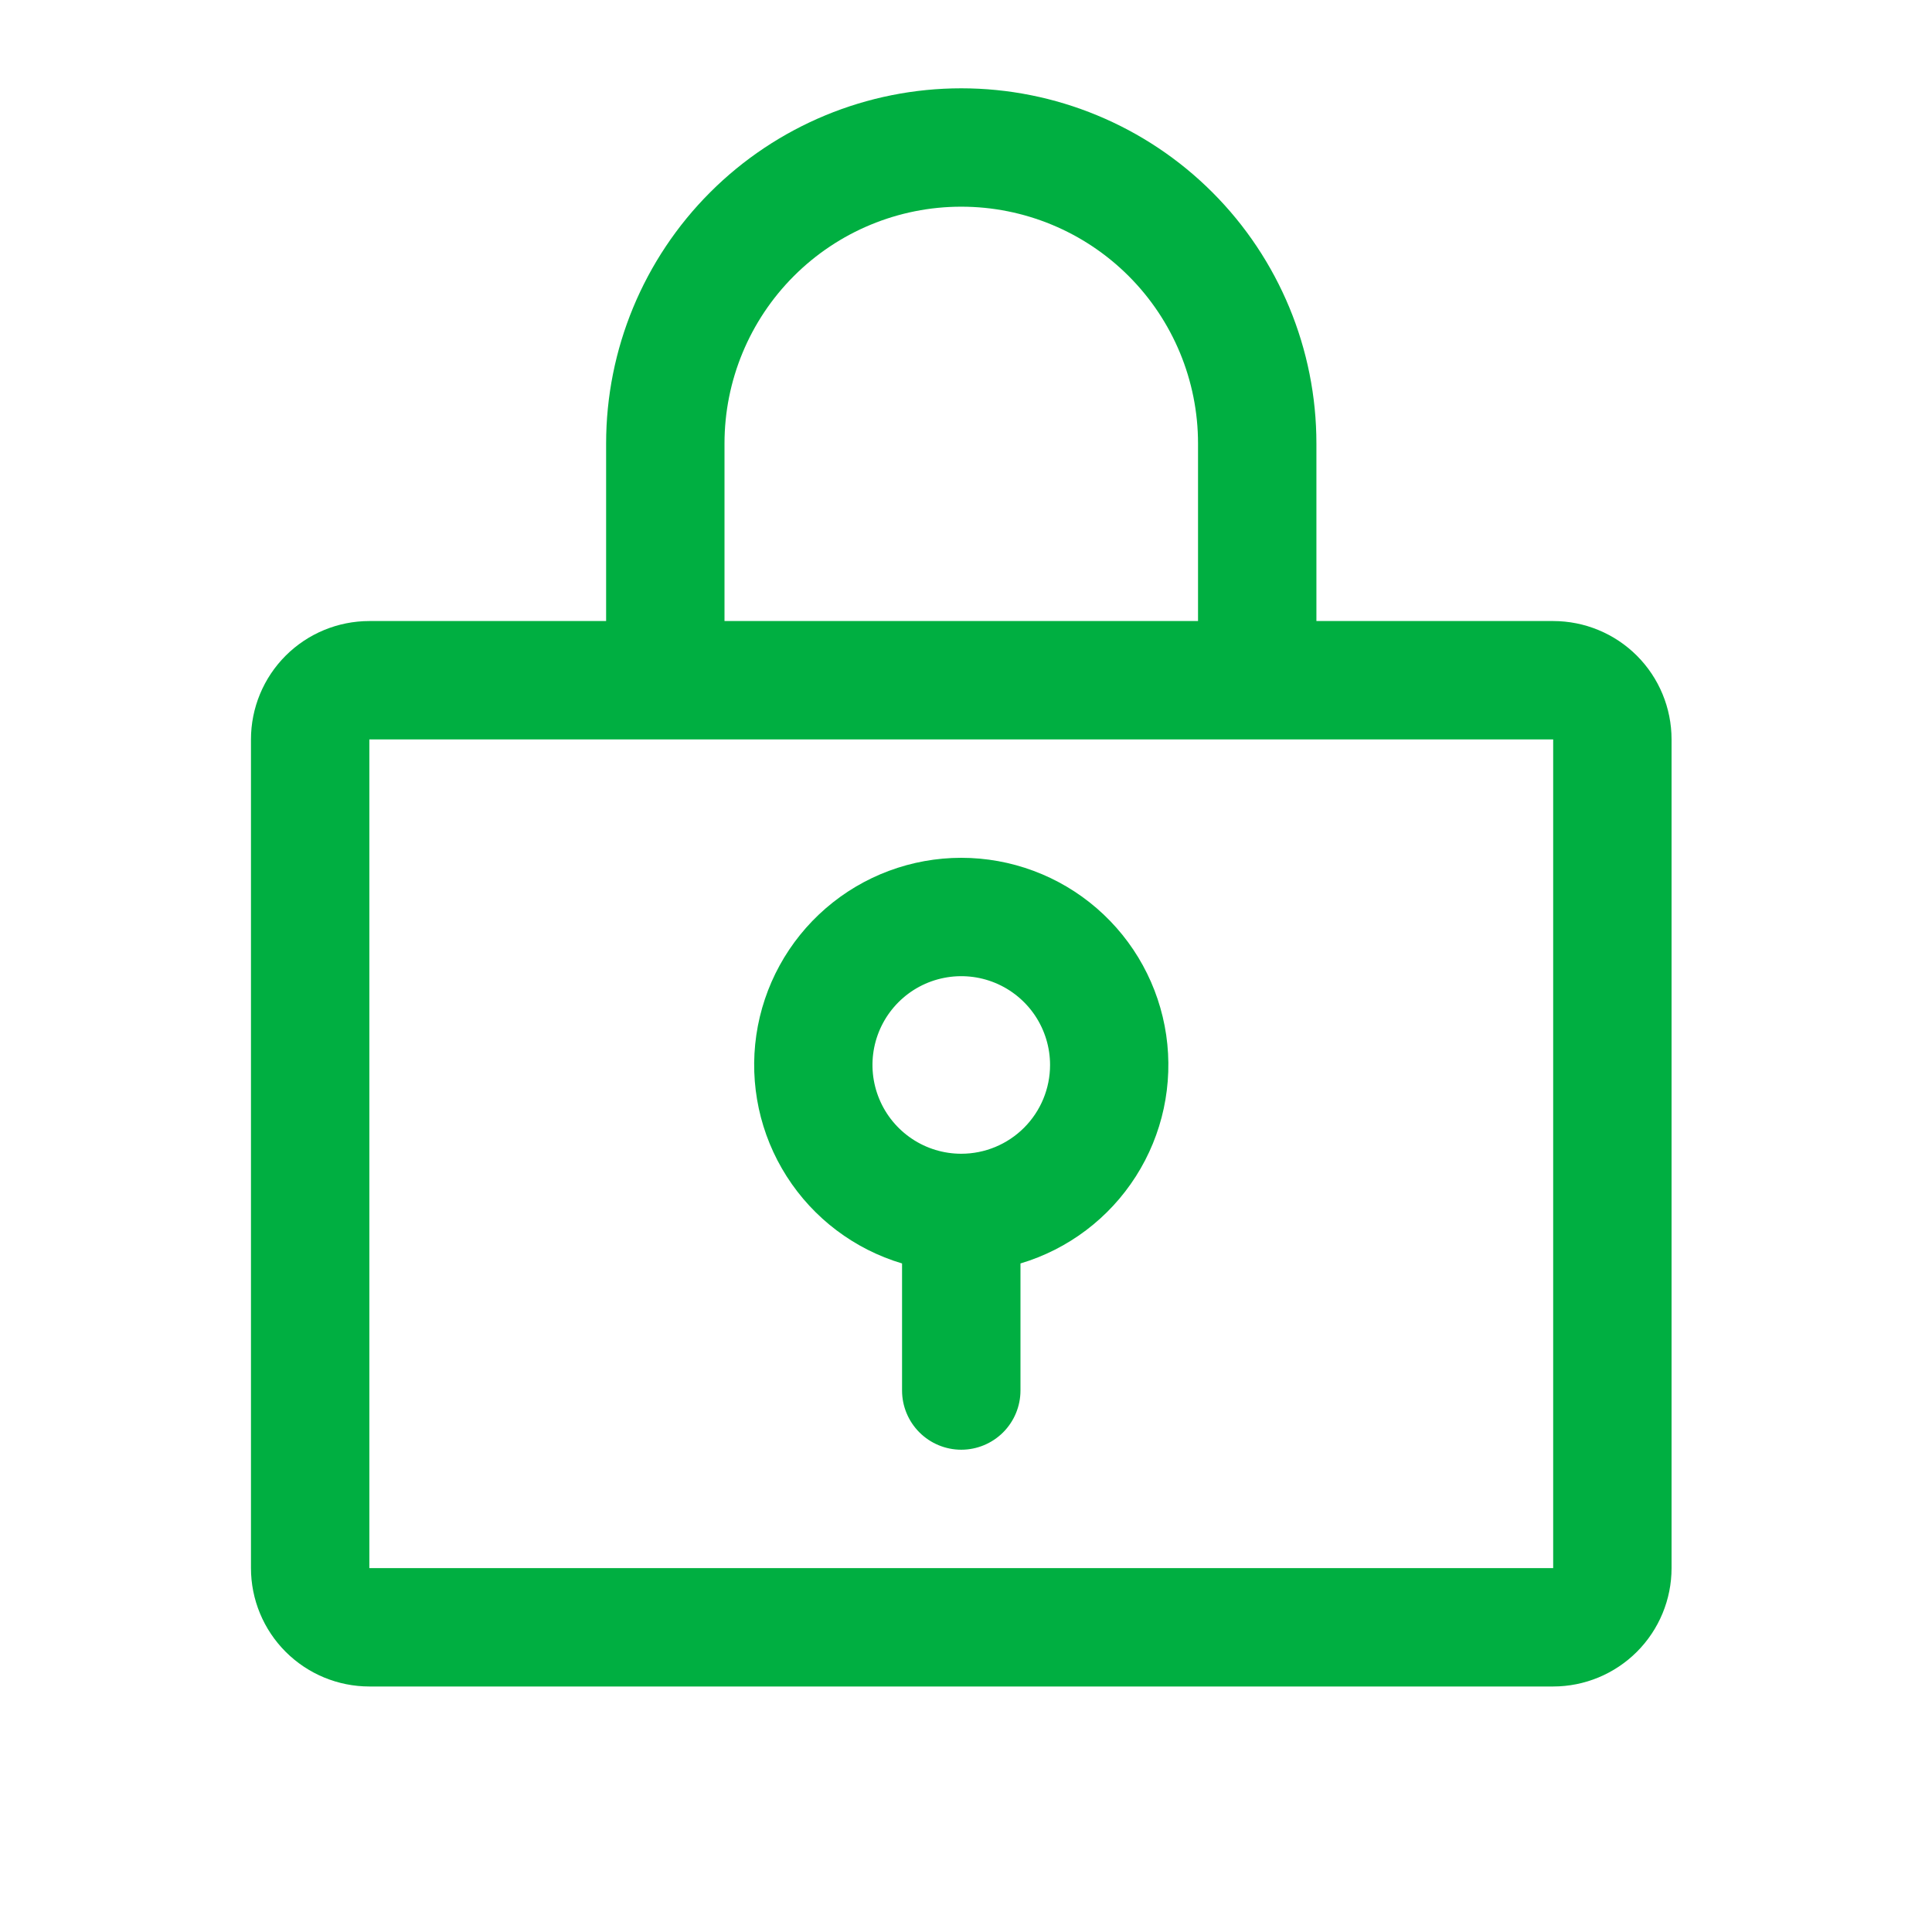<?xml version="1.0" encoding="UTF-8"?>
<svg xmlns="http://www.w3.org/2000/svg" width="51" height="51" viewBox="0 0 51 51" fill="none">
  <path d="M25.375 22.644C24.062 22.644 22.792 23.117 21.799 23.976C20.806 24.835 20.155 26.023 19.965 27.323C19.776 28.622 20.06 29.947 20.767 31.054C21.473 32.161 22.554 32.977 23.812 33.352V36.706C23.812 37.12 23.977 37.518 24.27 37.811C24.563 38.104 24.961 38.269 25.375 38.269C25.789 38.269 26.187 38.104 26.48 37.811C26.773 37.518 26.938 37.12 26.938 36.706V33.352C28.196 32.977 29.277 32.161 29.983 31.054C30.69 29.947 30.974 28.622 30.785 27.323C30.595 26.023 29.944 24.835 28.951 23.976C27.958 23.117 26.688 22.644 25.375 22.644ZM25.375 30.456C24.911 30.456 24.458 30.319 24.073 30.061C23.688 29.803 23.387 29.438 23.21 29.009C23.032 28.581 22.986 28.11 23.076 27.655C23.167 27.2 23.39 26.783 23.718 26.455C24.046 26.127 24.463 25.904 24.918 25.814C25.372 25.723 25.844 25.77 26.272 25.947C26.7 26.124 27.066 26.425 27.324 26.81C27.581 27.196 27.719 27.649 27.719 28.112C27.719 28.734 27.472 29.33 27.032 29.77C26.593 30.209 25.997 30.456 25.375 30.456ZM41 16.394H34.75V11.706C34.75 9.22 33.762 6.835 32.004 5.077C30.246 3.319 27.861 2.331 25.375 2.331C22.889 2.331 20.504 3.319 18.746 5.077C16.988 6.835 16 9.22 16 11.706V16.394H9.75C8.921 16.394 8.126 16.723 7.54 17.309C6.954 17.895 6.625 18.69 6.625 19.519V41.394C6.625 42.222 6.954 43.017 7.54 43.603C8.126 44.189 8.921 44.519 9.75 44.519H41C41.829 44.519 42.624 44.189 43.21 43.603C43.796 43.017 44.125 42.222 44.125 41.394V19.519C44.125 18.69 43.796 17.895 43.21 17.309C42.624 16.723 41.829 16.394 41 16.394ZM19.125 11.706C19.125 10.049 19.784 8.459 20.956 7.287C22.128 6.115 23.717 5.456 25.375 5.456C27.033 5.456 28.622 6.115 29.794 7.287C30.966 8.459 31.625 10.049 31.625 11.706V16.394H19.125V11.706ZM41 41.394H9.75V19.519H41V41.394Z" fill="#00AF41"></path>
</svg>
